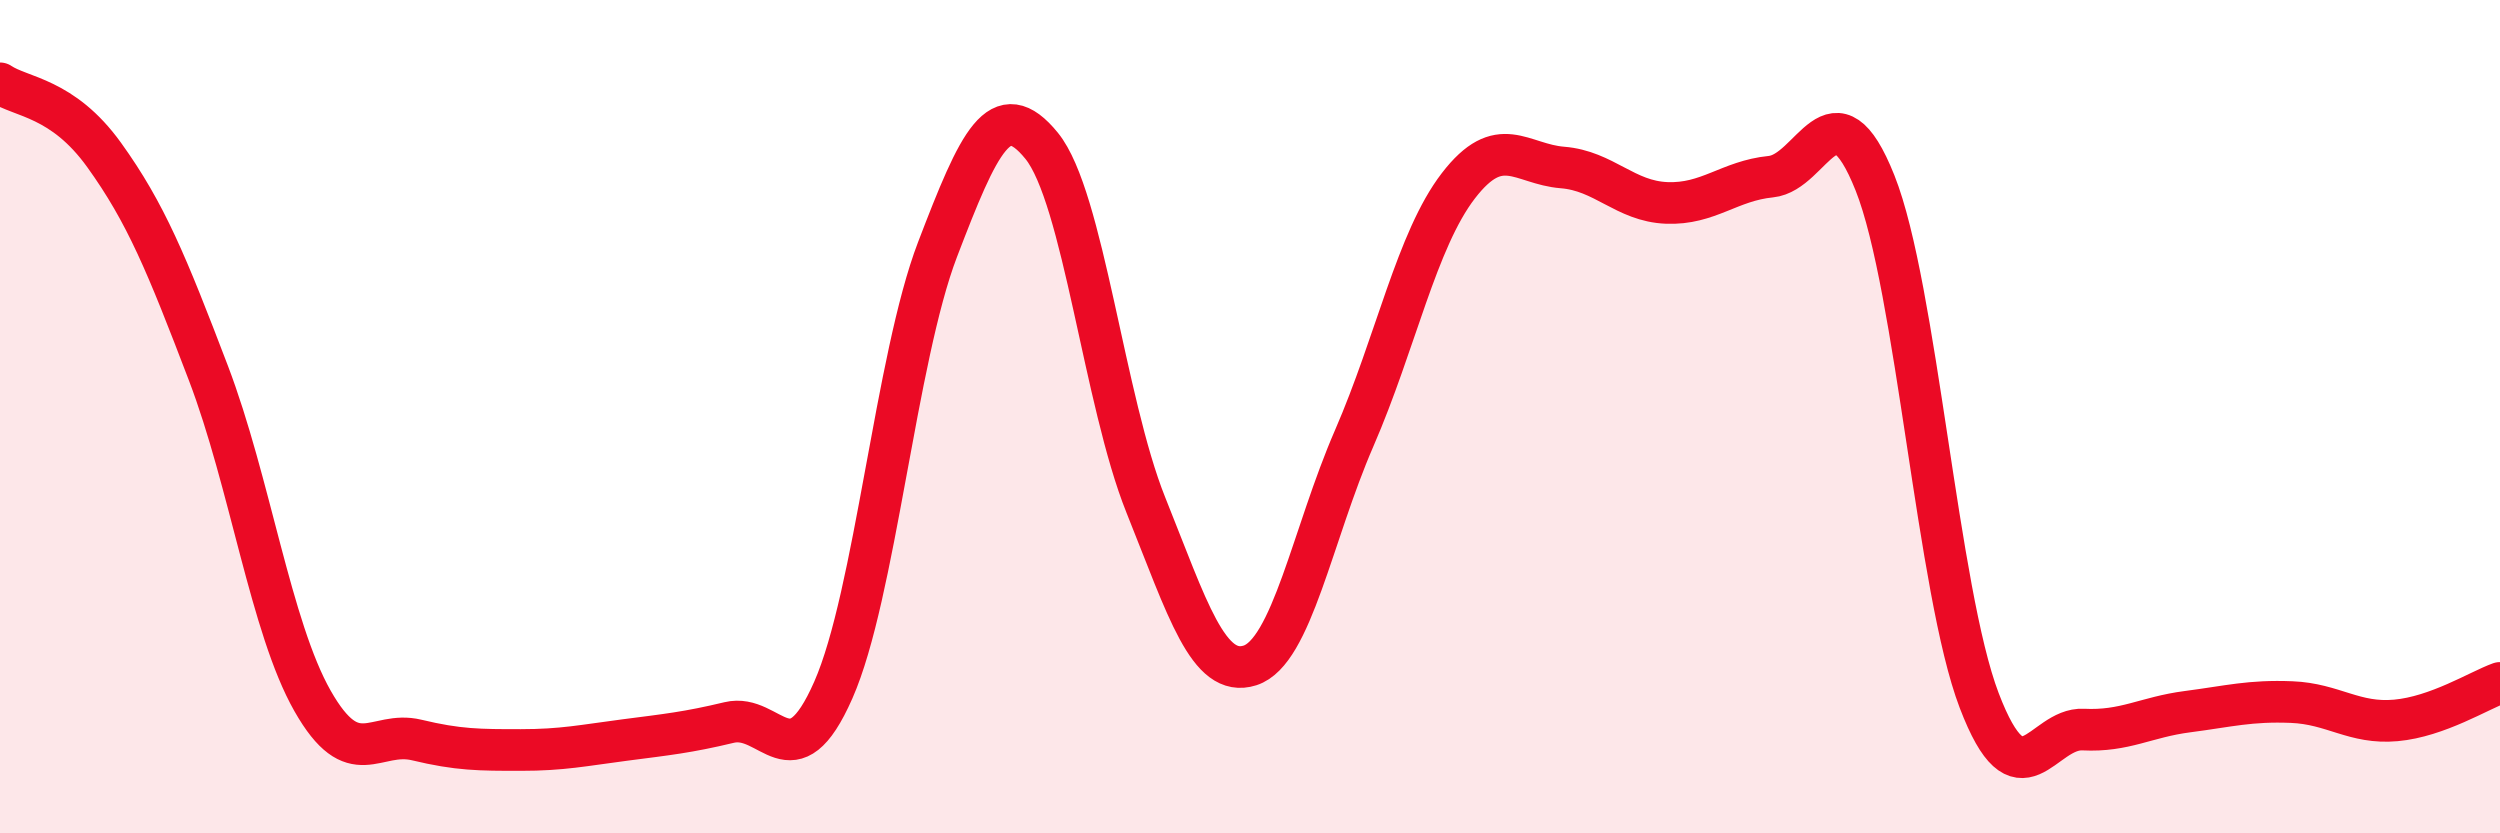 
    <svg width="60" height="20" viewBox="0 0 60 20" xmlns="http://www.w3.org/2000/svg">
      <path
        d="M 0,2 C 0.5,2.34 1.5,2.33 2.5,3.72 C 3.5,5.11 4,6.33 5,8.95 C 6,11.57 6.5,15.06 7.5,16.82 C 8.5,18.58 9,17.52 10,17.76 C 11,18 11.5,18 12.5,18 C 13.5,18 14,17.89 15,17.76 C 16,17.63 16.5,17.58 17.5,17.34 C 18.5,17.1 19,18.83 20,16.56 C 21,14.29 21.5,8.6 22.5,5.99 C 23.5,3.38 24,2.27 25,3.5 C 26,4.73 26.5,9.63 27.5,12.12 C 28.5,14.61 29,16.29 30,15.97 C 31,15.65 31.5,12.82 32.5,10.52 C 33.5,8.22 34,5.76 35,4.46 C 36,3.16 36.5,3.94 37.5,4.02 C 38.5,4.1 39,4.83 40,4.87 C 41,4.91 41.5,4.34 42.5,4.24 C 43.5,4.14 44,1.88 45,4.39 C 46,6.9 46.5,14.19 47.5,16.81 C 48.5,19.43 49,17.46 50,17.51 C 51,17.56 51.5,17.21 52.5,17.08 C 53.5,16.95 54,16.81 55,16.85 C 56,16.89 56.5,17.38 57.5,17.29 C 58.5,17.2 59.5,16.57 60,16.39L60 20L0 20Z"
        fill="#EB0A25"
        opacity="0.1"
        stroke-linecap="round"
        stroke-linejoin="round"
      />
      <path
        d="M 0,2 C 0.5,2.34 1.5,2.33 2.5,3.72 C 3.5,5.11 4,6.33 5,8.95 C 6,11.57 6.5,15.06 7.5,16.82 C 8.5,18.58 9,17.52 10,17.76 C 11,18 11.5,18 12.5,18 C 13.5,18 14,17.89 15,17.76 C 16,17.63 16.5,17.58 17.5,17.34 C 18.5,17.1 19,18.83 20,16.56 C 21,14.29 21.5,8.6 22.5,5.99 C 23.5,3.38 24,2.27 25,3.5 C 26,4.73 26.5,9.63 27.5,12.12 C 28.5,14.61 29,16.29 30,15.97 C 31,15.65 31.5,12.82 32.5,10.52 C 33.5,8.22 34,5.76 35,4.46 C 36,3.16 36.5,3.94 37.5,4.02 C 38.5,4.1 39,4.83 40,4.87 C 41,4.91 41.5,4.34 42.5,4.24 C 43.5,4.14 44,1.88 45,4.39 C 46,6.9 46.5,14.19 47.5,16.81 C 48.5,19.43 49,17.46 50,17.51 C 51,17.56 51.5,17.21 52.5,17.08 C 53.5,16.95 54,16.81 55,16.85 C 56,16.89 56.5,17.38 57.5,17.29 C 58.5,17.2 59.5,16.57 60,16.39"
        stroke="#EB0A25"
        stroke-width="1"
        fill="none"
        stroke-linecap="round"
        stroke-linejoin="round"
      />
    </svg>
  